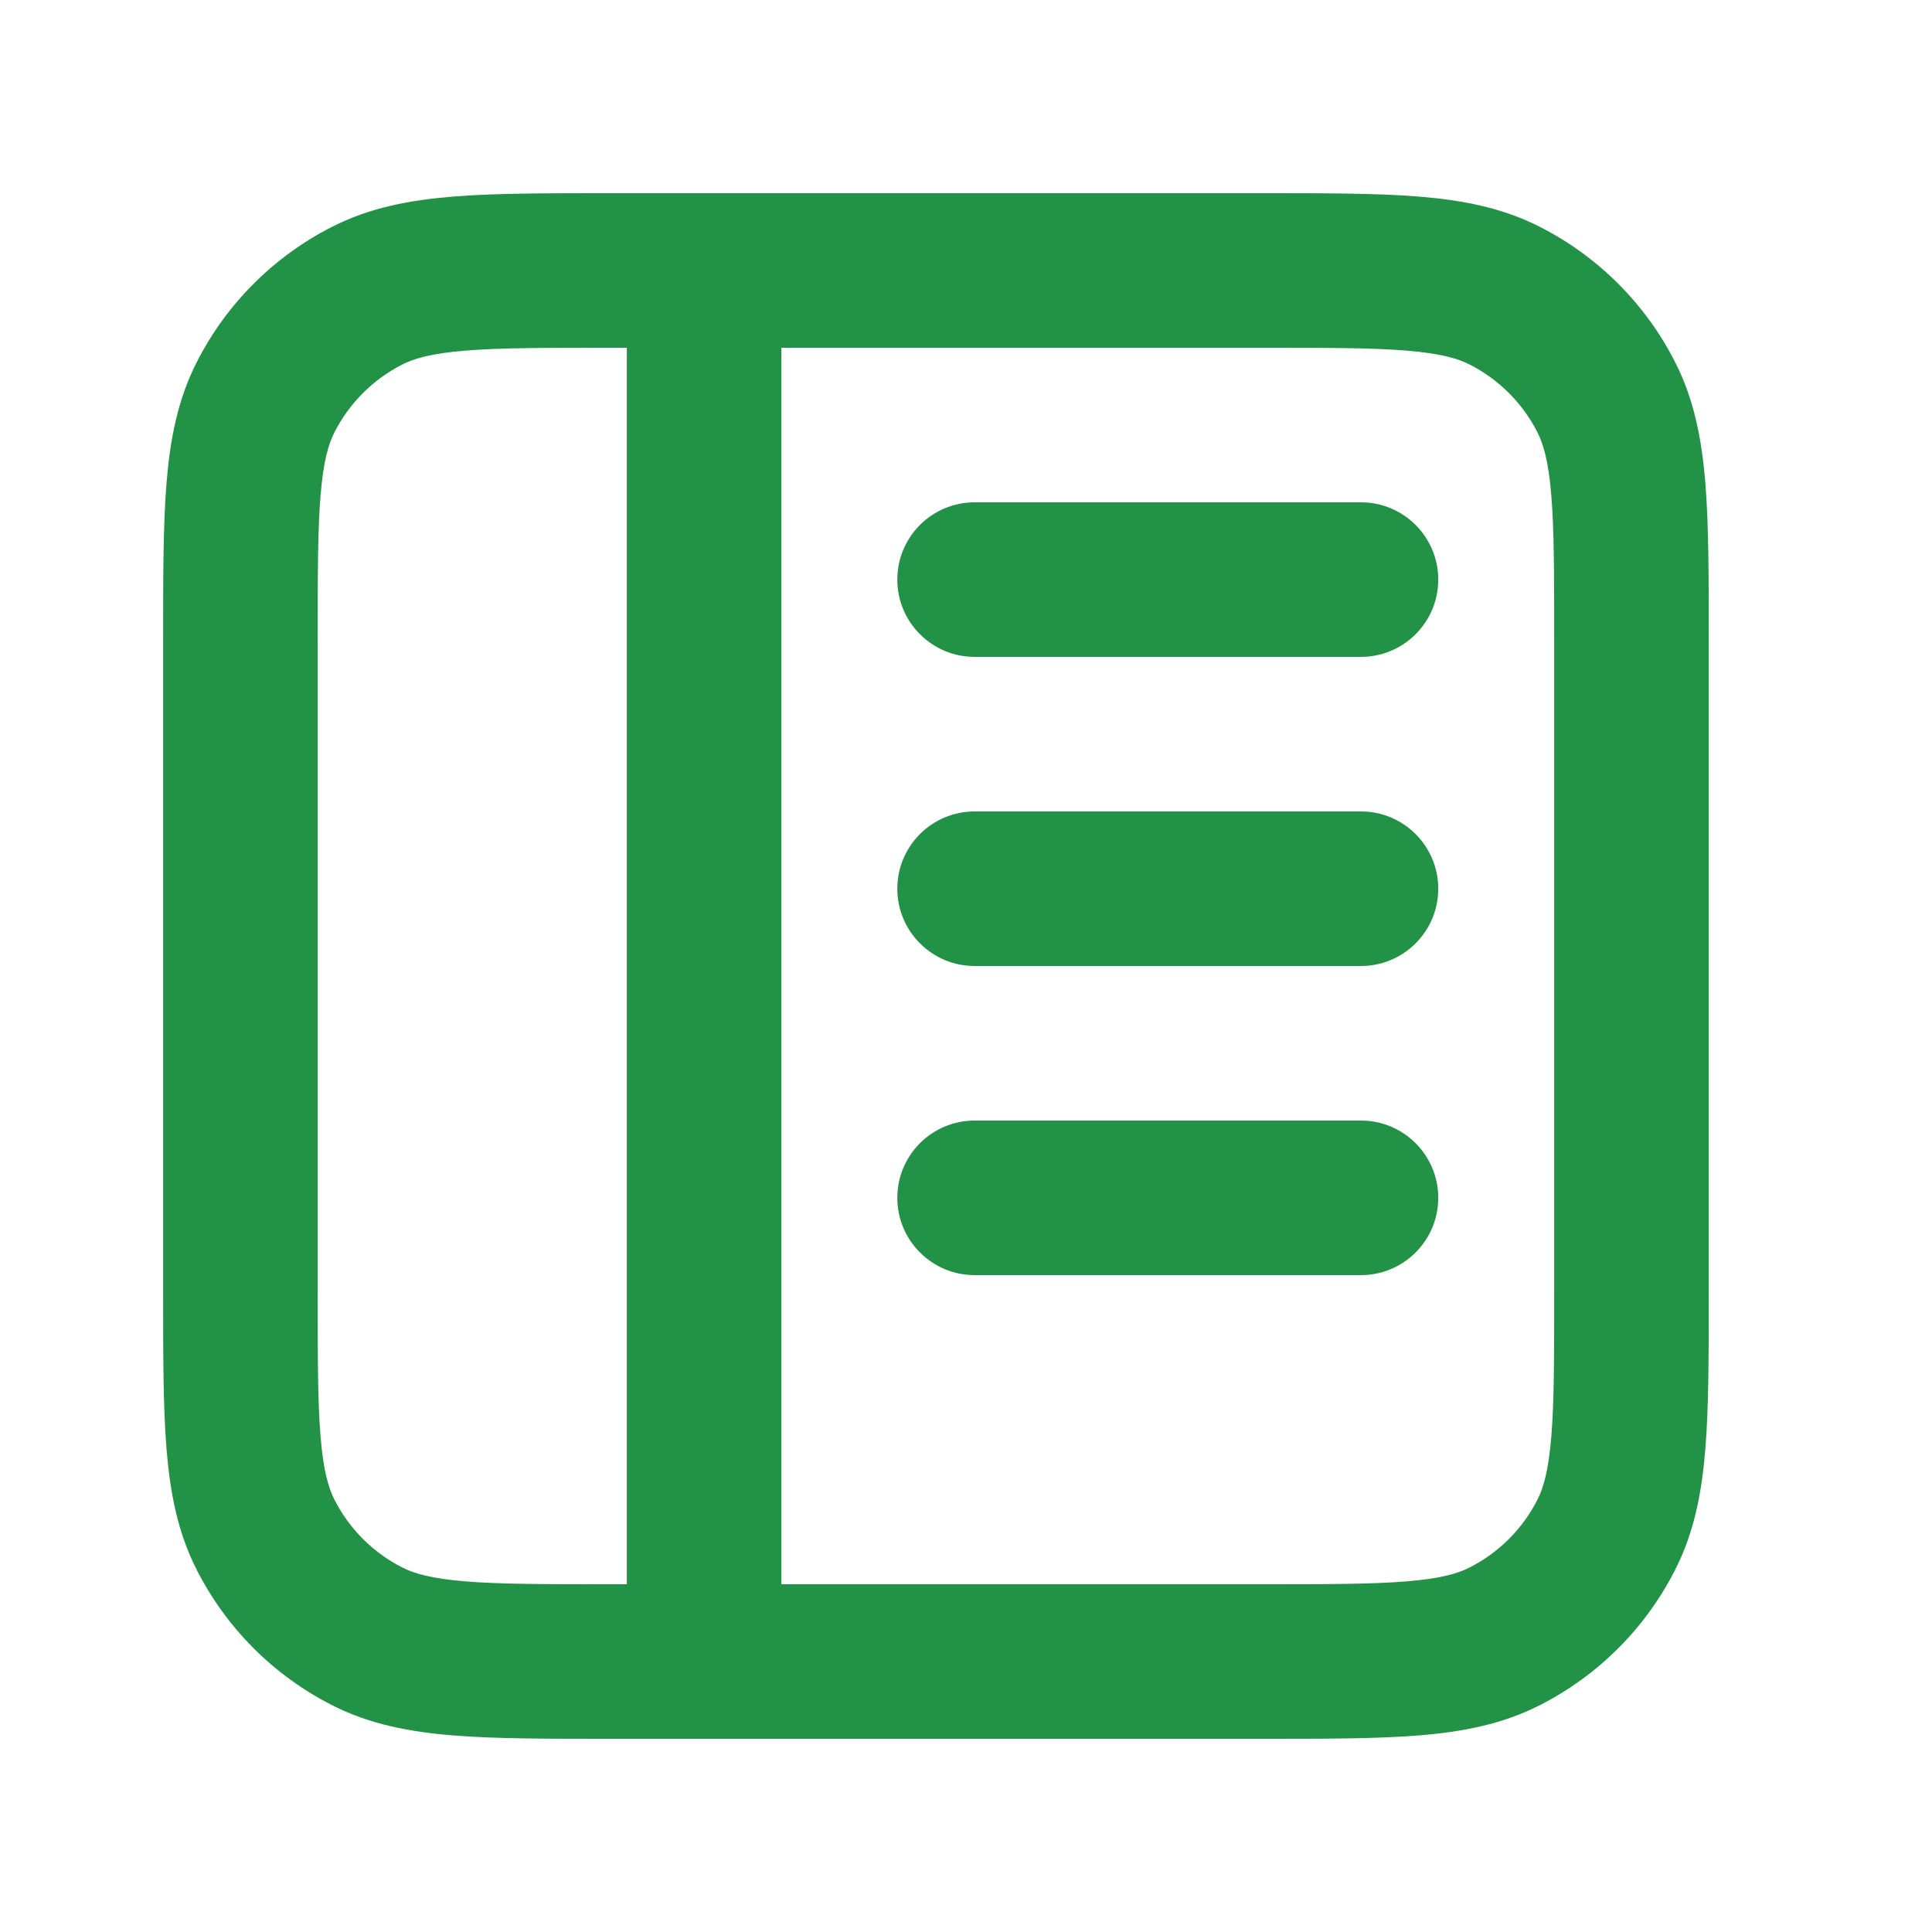 <svg width="25" height="25" viewBox="0 0 25 25" fill="none" xmlns="http://www.w3.org/2000/svg">
<path d="M20.111 8.3C20.111 7.443 20.111 6.861 20.074 6.411C20.038 5.973 19.973 5.748 19.893 5.592C19.702 5.216 19.395 4.91 19.019 4.718C18.863 4.638 18.638 4.573 18.2 4.537C17.75 4.5 17.168 4.5 16.311 4.5H10.111V20.5H16.311C17.168 20.5 17.75 20.5 18.2 20.463C18.638 20.427 18.863 20.362 19.019 20.282C19.395 20.09 19.702 19.785 19.893 19.408C19.973 19.252 20.038 19.027 20.074 18.589C20.111 18.139 20.111 17.557 20.111 16.7V8.3ZM17.611 14.5C18.163 14.5 18.611 14.948 18.611 15.5C18.611 16.052 18.163 16.5 17.611 16.5H12.611C12.059 16.5 11.611 16.052 11.611 15.5C11.611 14.948 12.059 14.5 12.611 14.5H17.611ZM17.611 10.5C18.163 10.5 18.611 10.948 18.611 11.5C18.611 12.052 18.163 12.5 17.611 12.5H12.611C12.059 12.5 11.611 12.052 11.611 11.5C11.611 10.948 12.059 10.5 12.611 10.5H17.611ZM17.611 6.5C18.163 6.5 18.611 6.948 18.611 7.5C18.611 8.052 18.163 8.5 17.611 8.5H12.611C12.059 8.5 11.611 8.052 11.611 7.5C11.611 6.948 12.059 6.5 12.611 6.5H17.611ZM4.111 16.7C4.111 17.557 4.111 18.139 4.148 18.589C4.184 19.027 4.249 19.252 4.329 19.408C4.521 19.785 4.827 20.09 5.203 20.282C5.359 20.362 5.584 20.427 6.022 20.463C6.472 20.5 7.054 20.5 7.911 20.5H8.111V4.5H7.911C7.054 4.5 6.472 4.5 6.022 4.537C5.584 4.573 5.359 4.638 5.203 4.718C4.827 4.91 4.521 5.216 4.329 5.592C4.249 5.748 4.184 5.973 4.148 6.411C4.111 6.861 4.111 7.443 4.111 8.3V16.7ZM22.111 16.7C22.111 17.524 22.112 18.202 22.067 18.752C22.021 19.314 21.923 19.831 21.675 20.316C21.292 21.069 20.68 21.681 19.927 22.064C19.442 22.312 18.925 22.41 18.363 22.456C17.813 22.501 17.135 22.5 16.311 22.5H7.911C7.087 22.5 6.41 22.501 5.859 22.456C5.297 22.41 4.78 22.312 4.295 22.064C3.542 21.681 2.93 21.069 2.547 20.316C2.299 19.831 2.201 19.314 2.155 18.752C2.11 18.202 2.111 17.524 2.111 16.7V8.3C2.111 7.476 2.11 6.798 2.155 6.248C2.201 5.686 2.299 5.169 2.547 4.684C2.93 3.931 3.542 3.319 4.295 2.936C4.78 2.688 5.297 2.59 5.859 2.544C6.41 2.499 7.087 2.5 7.911 2.5H16.311C17.135 2.5 17.813 2.499 18.363 2.544C18.925 2.59 19.442 2.688 19.927 2.936C20.68 3.319 21.292 3.931 21.675 4.684C21.923 5.169 22.021 5.686 22.067 6.248C22.112 6.798 22.111 7.476 22.111 8.3V16.7Z" fill="#229346"/>
</svg>
